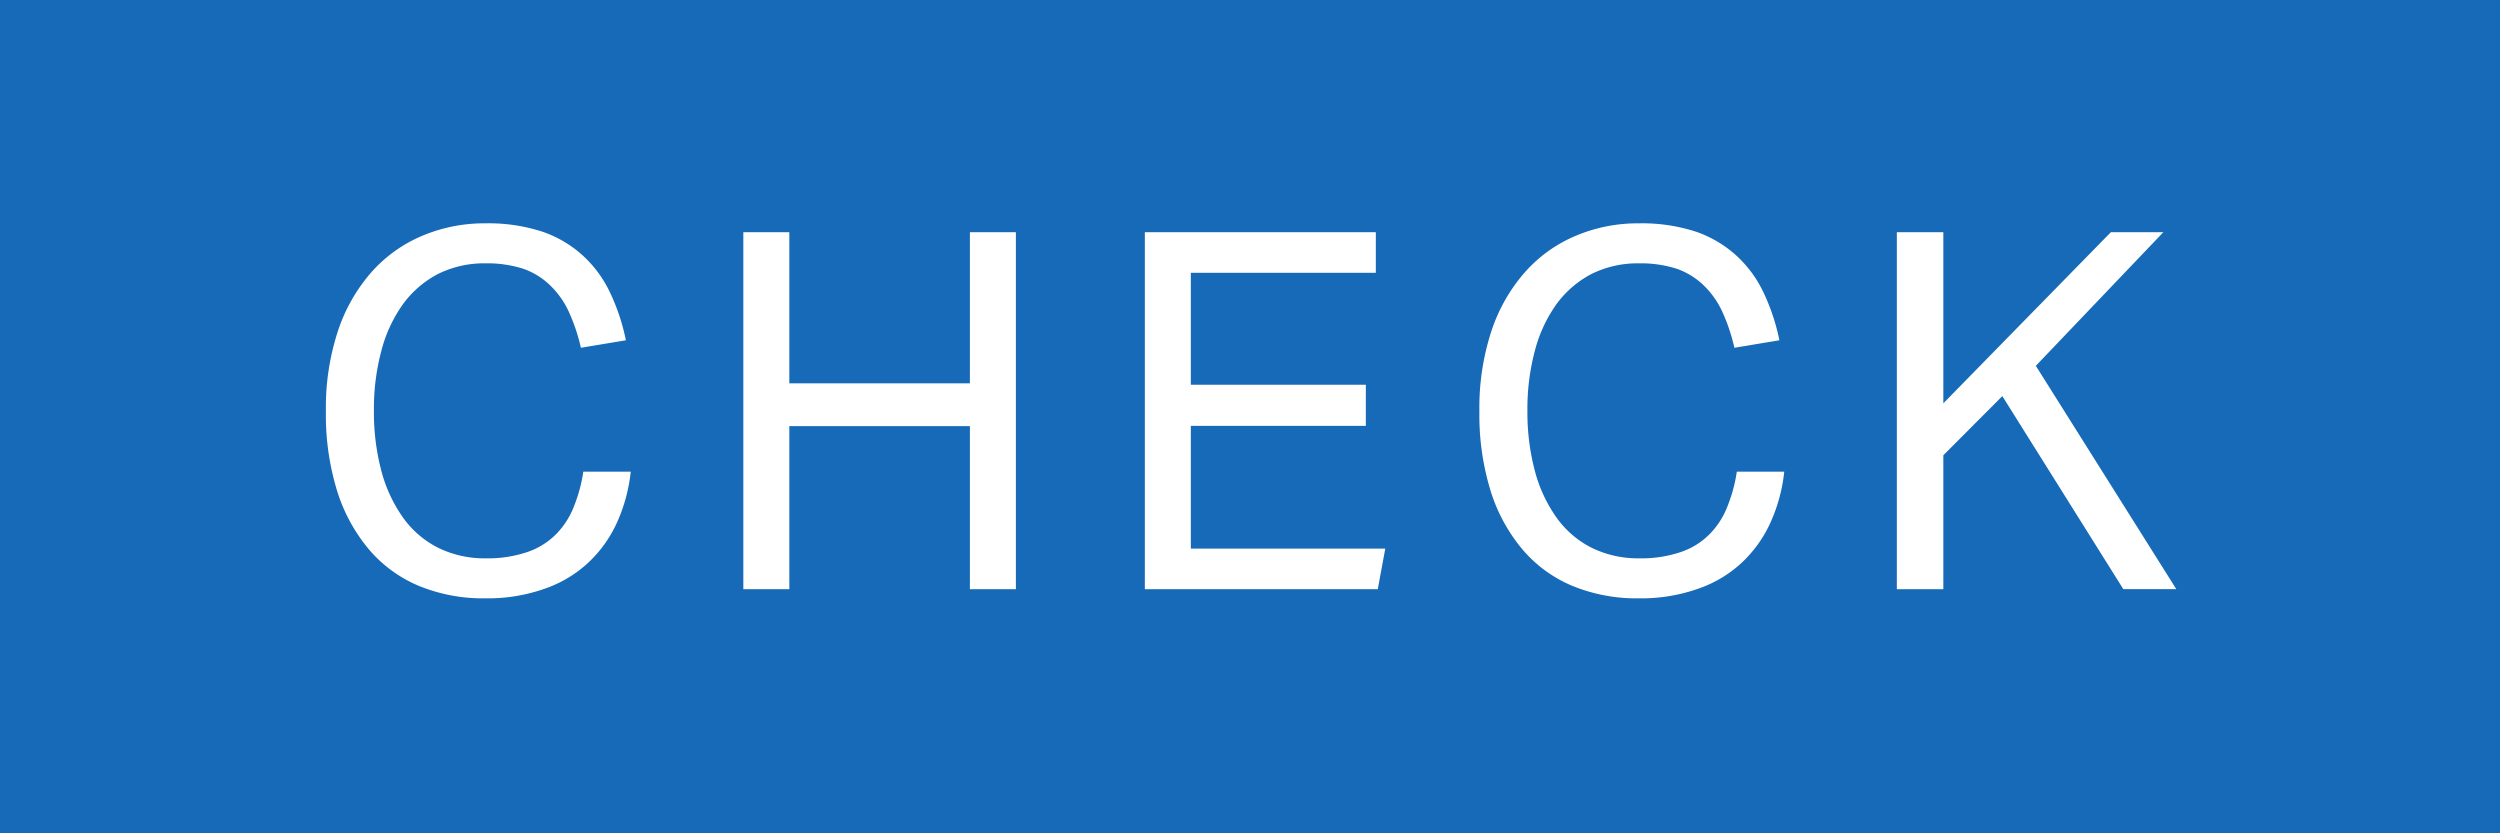 <svg id="ico-check.svg" xmlns="http://www.w3.org/2000/svg" width="90" height="30" viewBox="0 0 90 30">
  <defs>
    <style>
      .cls-1 {
        fill: #166ab8;
      }

      .cls-2 {
        fill: #fff;
        fill-rule: evenodd;
      }
    </style>
  </defs>
  <rect id="_" data-name="□" class="cls-1" width="90" height="30"/>
  <path id="CHECK" class="cls-2" d="M651,1738.98a5.583,5.583,0,0,1-.342,1.26,2.906,2.906,0,0,1-.639.99,2.646,2.646,0,0,1-1.026.64,4.423,4.423,0,0,1-1.5.23,3.783,3.783,0,0,1-1.719-.38,3.468,3.468,0,0,1-1.26-1.08,5.173,5.173,0,0,1-.783-1.68,8.213,8.213,0,0,1-.27-2.17,8.107,8.107,0,0,1,.27-2.17,5.076,5.076,0,0,1,.783-1.68,3.671,3.671,0,0,1,1.26-1.08,3.742,3.742,0,0,1,1.7-.38,4.252,4.252,0,0,1,1.377.2,2.651,2.651,0,0,1,.972.61,3.115,3.115,0,0,1,.666.96,6.568,6.568,0,0,1,.423,1.27l1.62-.27a7.431,7.431,0,0,0-.567-1.71,4.257,4.257,0,0,0-.972-1.33,4.168,4.168,0,0,0-1.467-.87,6.272,6.272,0,0,0-2.052-.3,5.733,5.733,0,0,0-2.277.45,5.078,5.078,0,0,0-1.827,1.31,6.123,6.123,0,0,0-1.206,2.12,8.861,8.861,0,0,0-.432,2.88,9.318,9.318,0,0,0,.4,2.86,6.068,6.068,0,0,0,1.143,2.11,4.764,4.764,0,0,0,1.8,1.32,6.082,6.082,0,0,0,2.394.45,6.147,6.147,0,0,0,2.151-.35,4.4,4.4,0,0,0,1.575-.95,4.546,4.546,0,0,0,1.026-1.45,5.973,5.973,0,0,0,.486-1.81H651Zm5.76,4.23h1.656v-5.87h6.5v5.87h1.656v-12.85h-1.656v5.44h-6.5v-5.44h-1.656v12.85Zm14.454,0H679.6l0.27-1.46h-7v-4.42h6.3v-1.48h-6.3v-4.03h6.66v-1.46h-8.316v12.85Zm21.312-4.23a5.583,5.583,0,0,1-.342,1.26,2.906,2.906,0,0,1-.639.99,2.646,2.646,0,0,1-1.026.64,4.423,4.423,0,0,1-1.5.23,3.783,3.783,0,0,1-1.719-.38,3.468,3.468,0,0,1-1.26-1.08,5.173,5.173,0,0,1-.783-1.68,8.213,8.213,0,0,1-.27-2.17,8.107,8.107,0,0,1,.27-2.17,5.076,5.076,0,0,1,.783-1.68,3.671,3.671,0,0,1,1.26-1.08,3.742,3.742,0,0,1,1.7-.38,4.252,4.252,0,0,1,1.377.2,2.651,2.651,0,0,1,.972.61,3.115,3.115,0,0,1,.666.96,6.568,6.568,0,0,1,.423,1.27l1.62-.27a7.431,7.431,0,0,0-.567-1.71,4.257,4.257,0,0,0-.972-1.33,4.168,4.168,0,0,0-1.467-.87,6.272,6.272,0,0,0-2.052-.3,5.733,5.733,0,0,0-2.277.45,5.078,5.078,0,0,0-1.827,1.31,6.123,6.123,0,0,0-1.206,2.12,8.861,8.861,0,0,0-.432,2.88,9.318,9.318,0,0,0,.4,2.86,6.068,6.068,0,0,0,1.143,2.11,4.764,4.764,0,0,0,1.8,1.32,6.082,6.082,0,0,0,2.394.45,6.147,6.147,0,0,0,2.151-.35,4.4,4.4,0,0,0,1.575-.95,4.546,4.546,0,0,0,1.026-1.45,5.973,5.973,0,0,0,.486-1.81h-1.71Zm5.76,4.23h1.674v-4.82l2.124-2.13,4.356,6.95h1.908l-5.058-8.04,4.59-4.81h-1.89l-6.03,6.16v-6.16h-1.674v12.85Z" transform="translate(-630 -1722)"/>
</svg>
